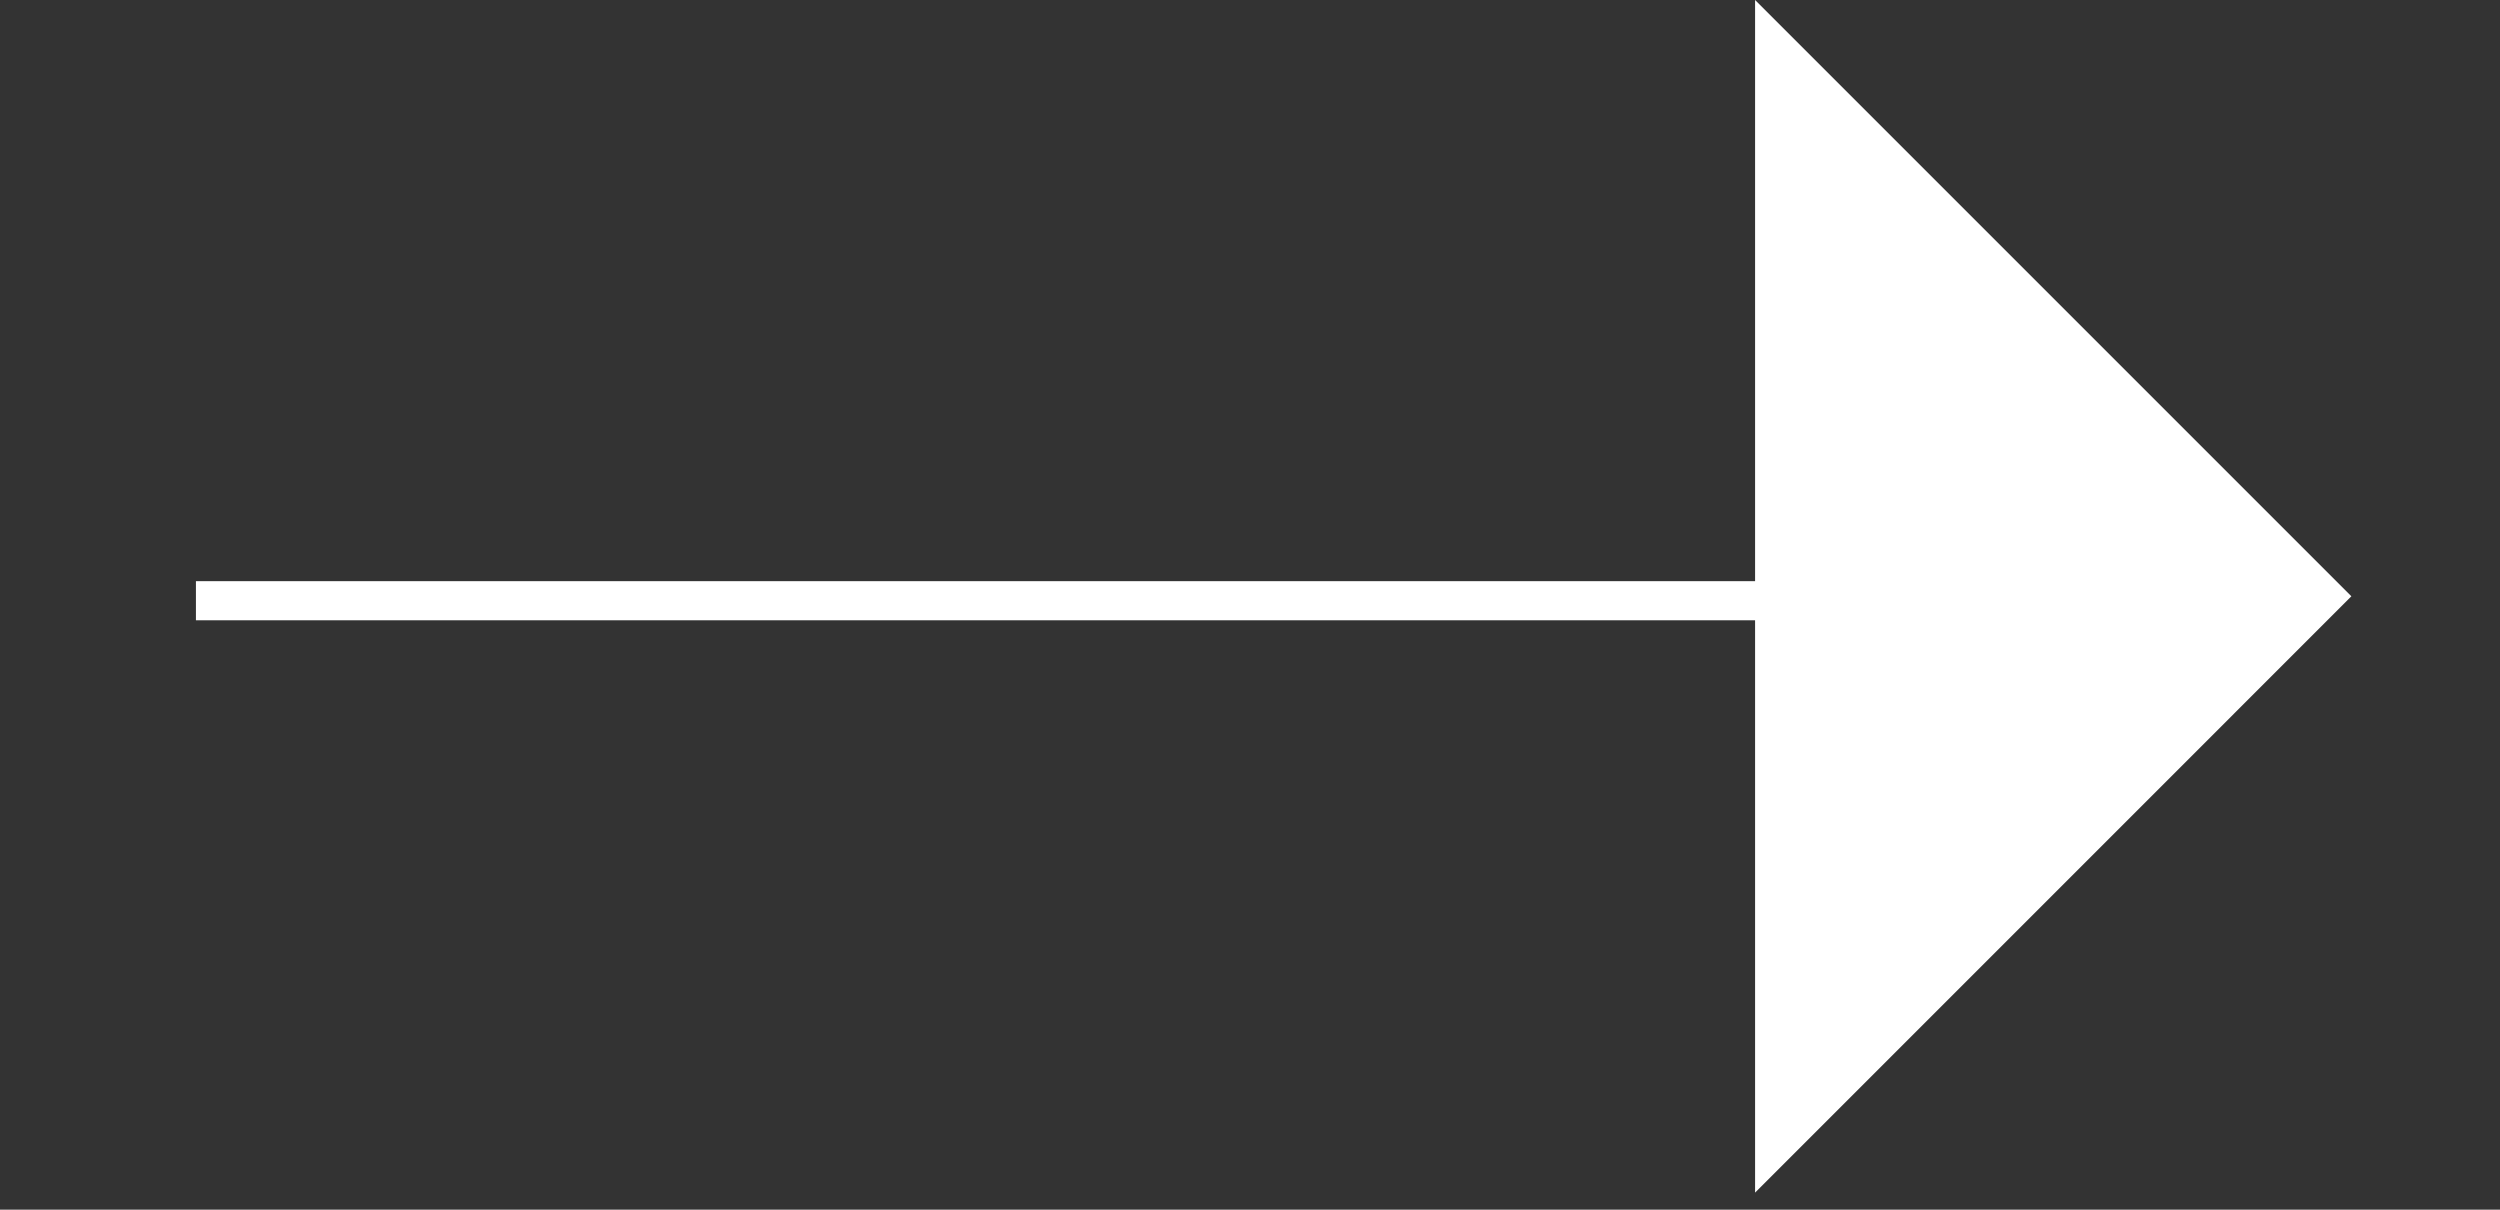 <?xml version="1.0" encoding="UTF-8" standalone="no"?><!DOCTYPE svg PUBLIC "-//W3C//DTD SVG 1.1//EN" "http://www.w3.org/Graphics/SVG/1.1/DTD/svg11.dtd"><svg width="100%" height="100%" viewBox="0 0 62 30" version="1.1" xmlns="http://www.w3.org/2000/svg" xmlns:xlink="http://www.w3.org/1999/xlink" xml:space="preserve" xmlns:serif="http://www.serif.com/" style="fill-rule:evenodd;clip-rule:evenodd;stroke-miterlimit:10;"><rect x="0" y="0" width="62" height="30" fill="#333333" stroke="none"/><g><path d="M4.859,14.898l51.639,0" style="fill:none;fill-rule:nonzero;stroke:#fff;stroke-width:0.97px;"/><path d="M43.526,29.577l14.788,-14.789l-14.788,-14.788" style="fill:#fff;fill-rule:nonzero;"/></g></svg>